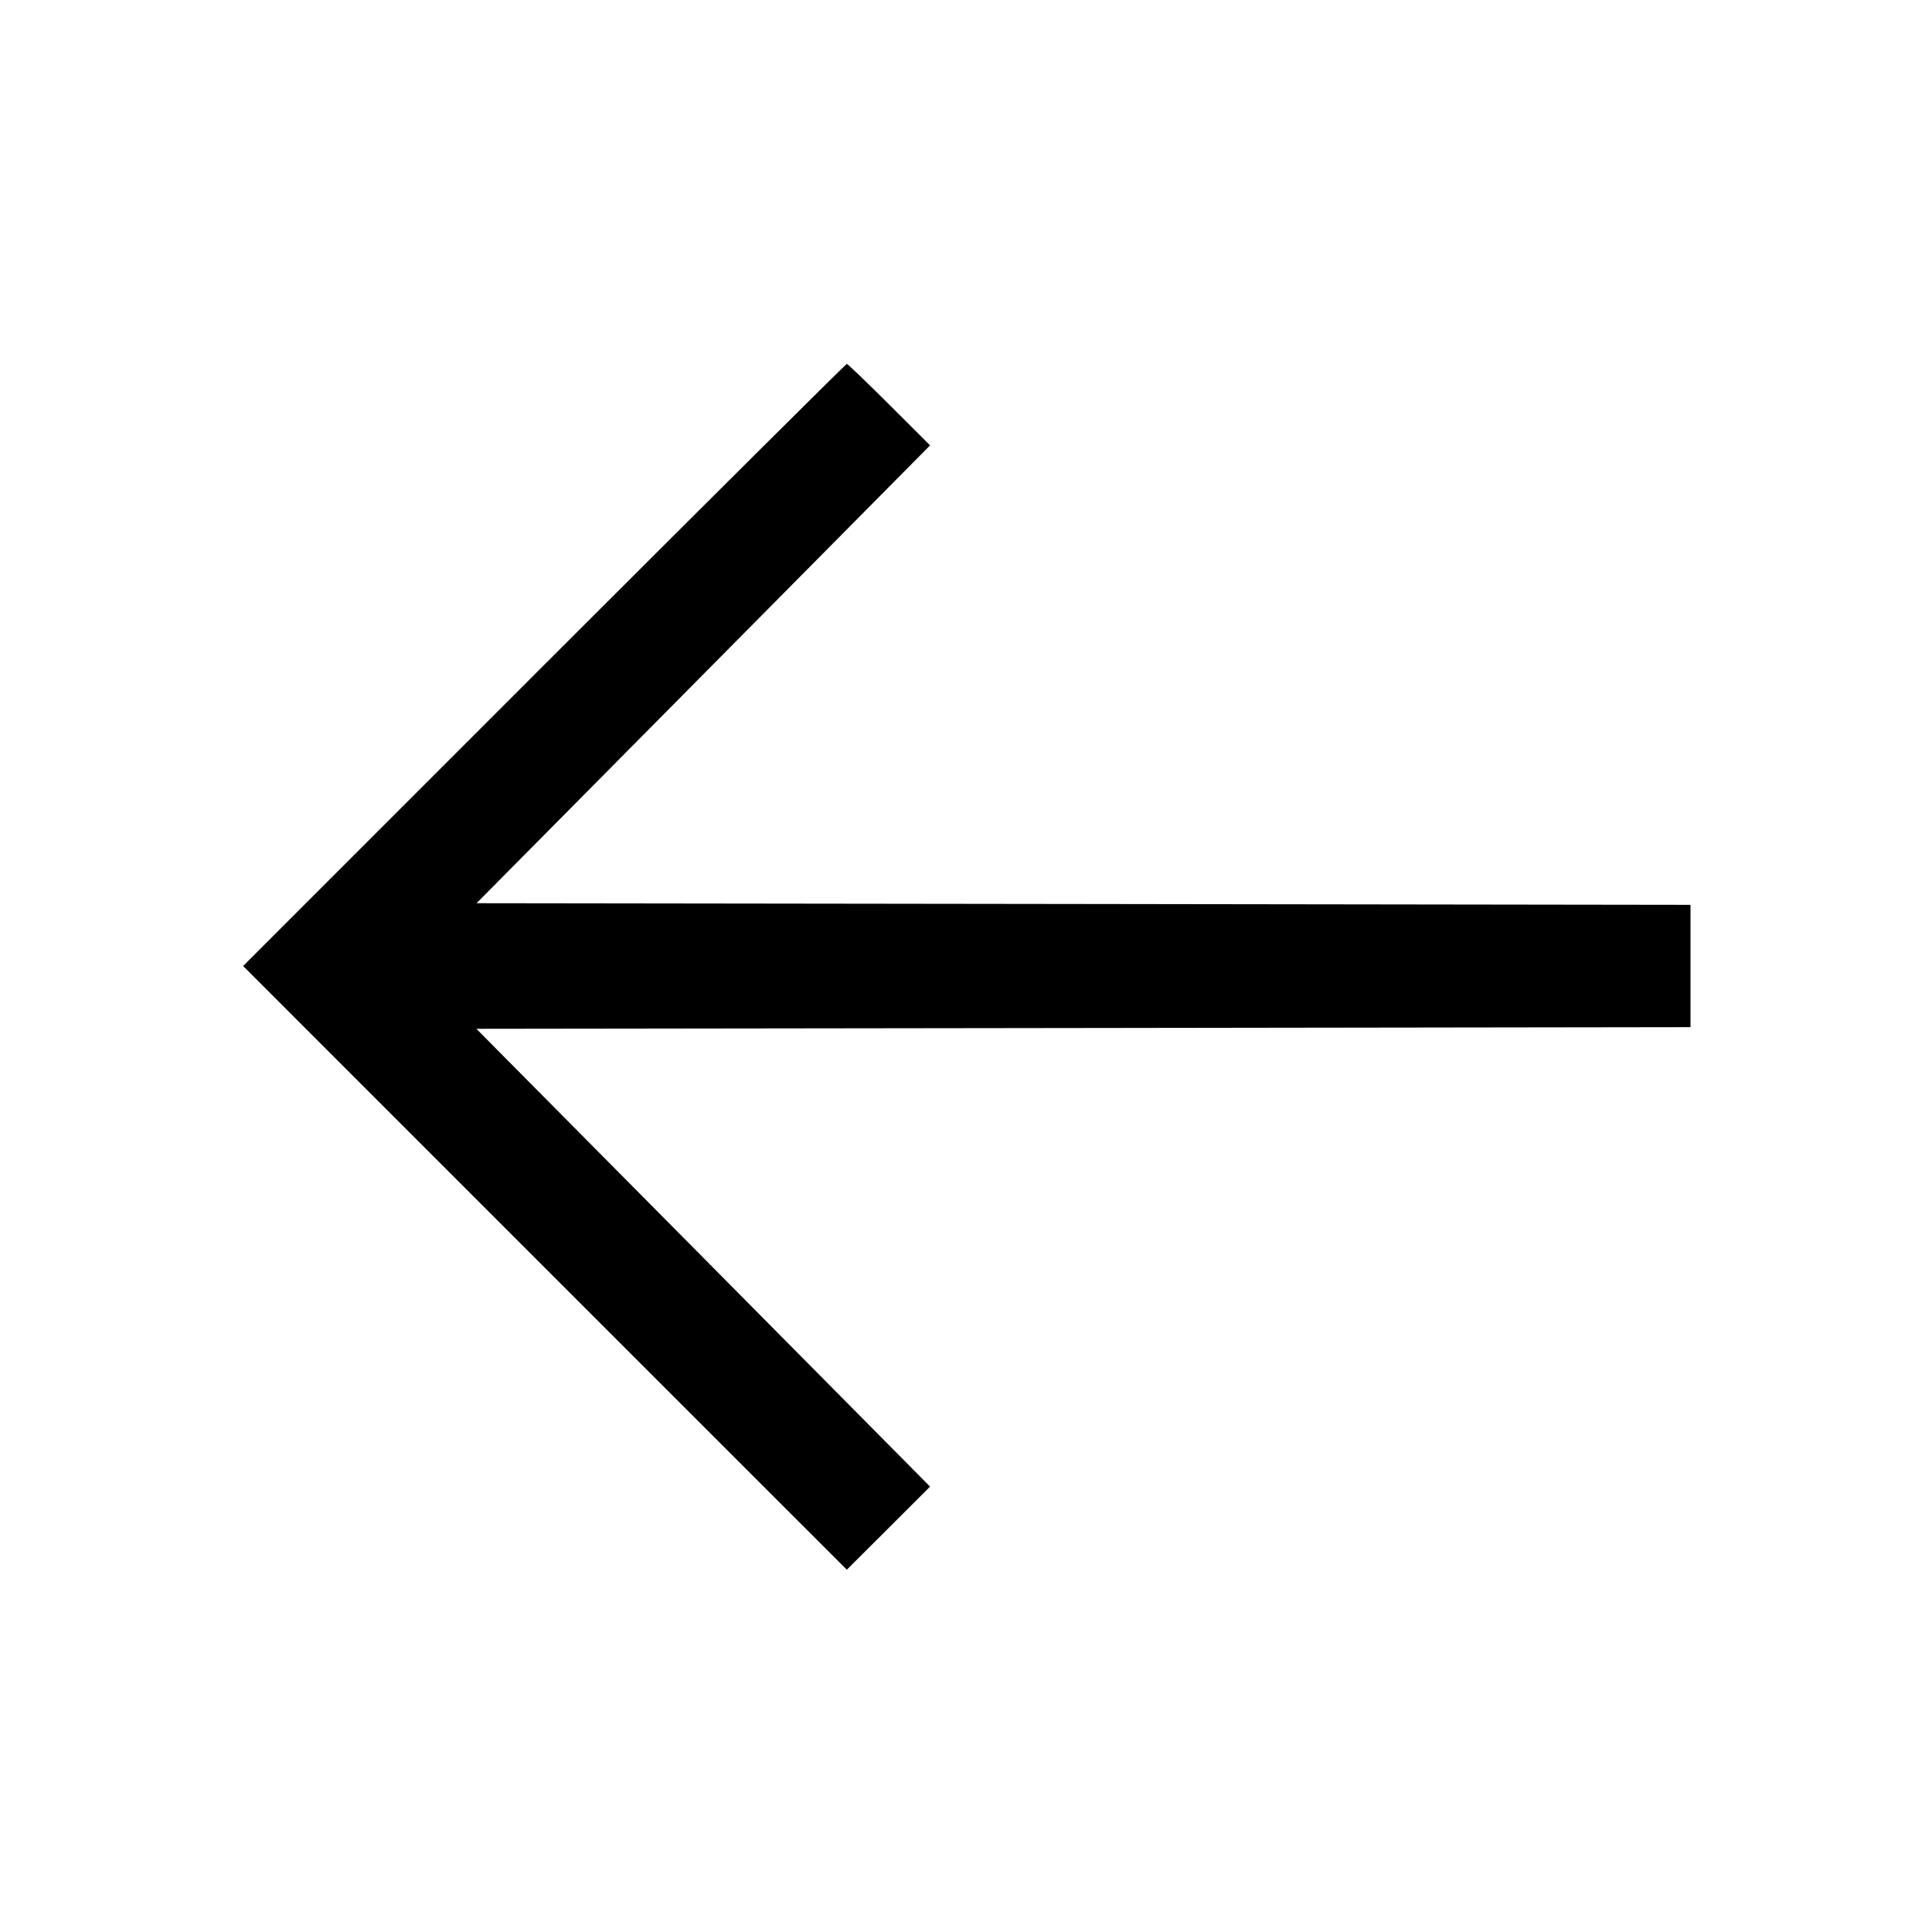 <svg xmlns="http://www.w3.org/2000/svg" viewBox="0 0 32 32"><path d="M9.013 11.013 4.027 16l4.999 5 5 4.999.69-.688.689-.688-3.757-3.792L7.89 17.04l10.055-.013L28 17.013v-2.026l-10.053-.014-10.054-.013 3.756-3.791 3.756-3.792-.676-.675c-.373-.371-.689-.675-.703-.675-.014 0-2.27 2.244-5.013 4.986"></path></svg>
